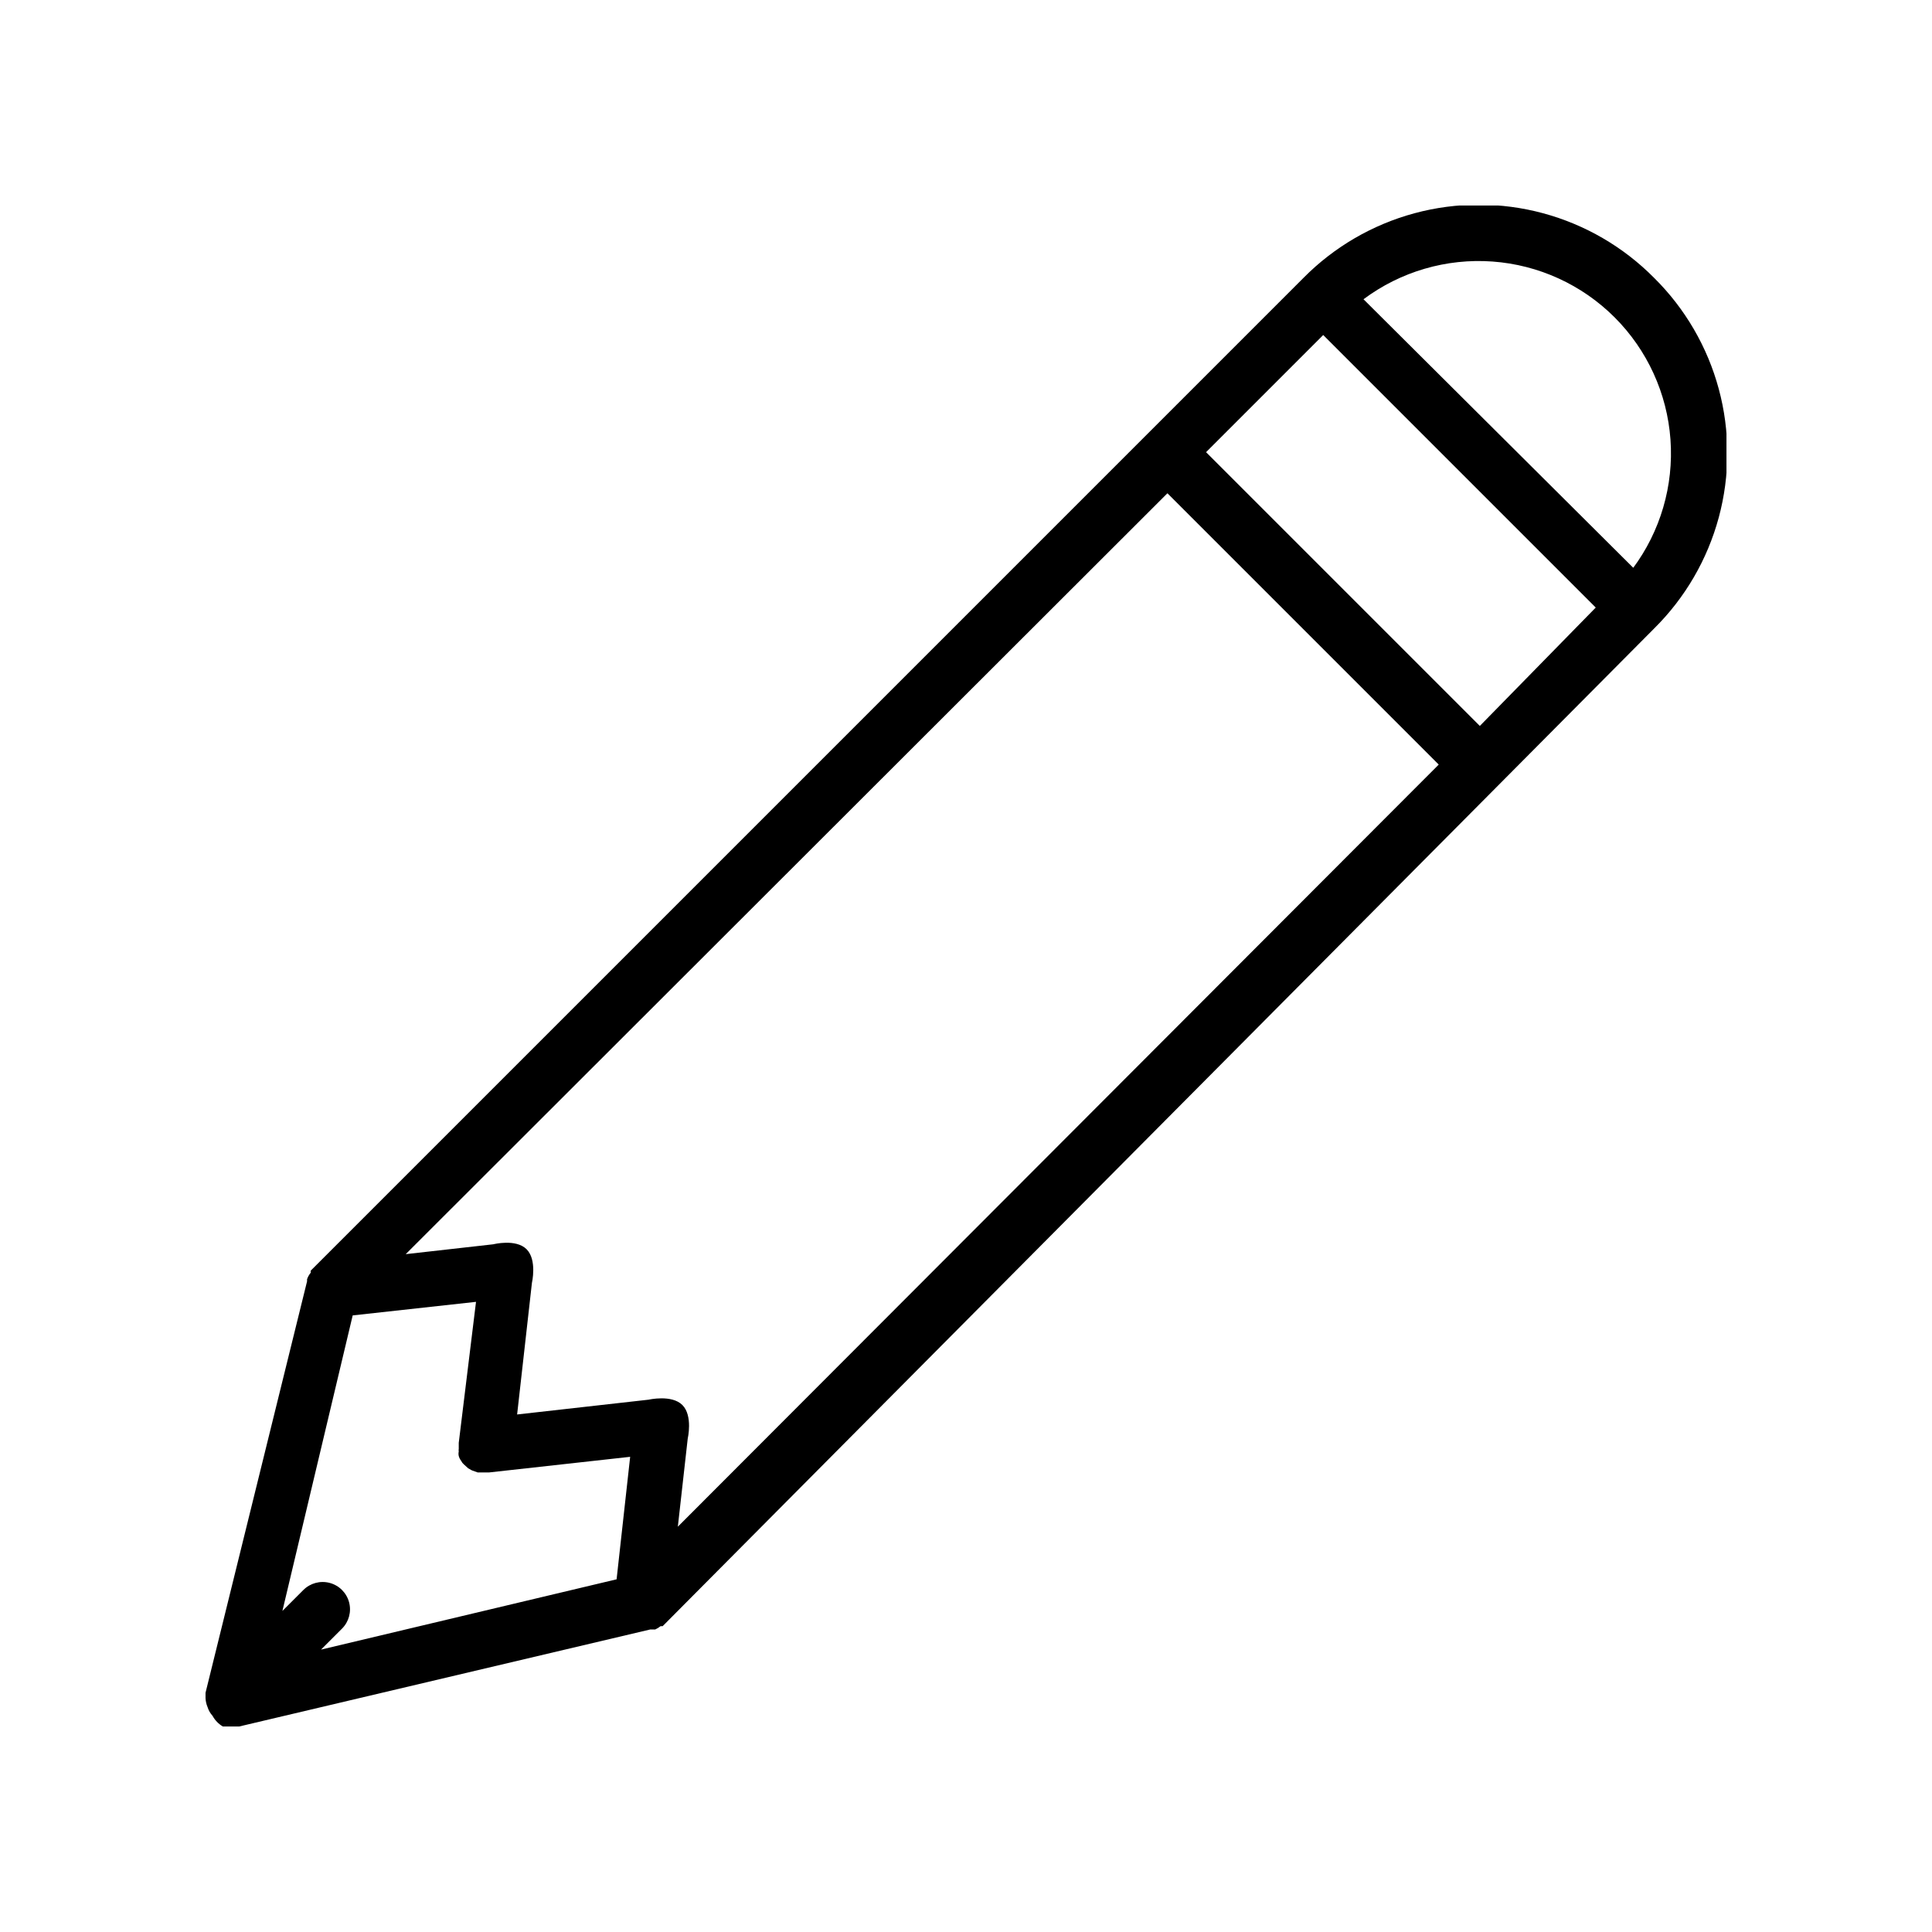<svg xmlns="http://www.w3.org/2000/svg" xmlns:xlink="http://www.w3.org/1999/xlink" viewBox="0 0 47 47"><defs><style>.cls-1,.cls-2{fill:none;}.cls-2{clip-rule:evenodd;}.cls-3{isolation:isolate;}.cls-4{clip-path:url(#clip-path);}.cls-5{clip-path:url(#clip-path-2);}.cls-6{clip-path:url(#clip-path-3);}</style><clipPath id="clip-path" transform="translate(5 4)"><rect class="cls-1" width="38" height="38"/></clipPath><clipPath id="clip-path-2" transform="translate(5 4)"><path class="cls-2" d="M35.24,2.76a6,6,0,0,0-8.53,0L2.56,26.91l0,0a.1.1,0,0,0,0,.05.51.51,0,0,0-.09.16l0,.05v0L0,37.18s0,.08,0,.13v0a.63.63,0,0,0,.05.22s0,0,0,0a.55.55,0,0,0,.12.21A.68.68,0,0,0,.42,38a.53.53,0,0,0,.25,0l.15,0,10-2.36.05,0,.07,0a.57.57,0,0,0,.13-.08l.05,0a0,0,0,0,0,0,0L35.24,11.29A6,6,0,0,0,35.24,2.76ZM10,34.42,2.81,36.13l.51-.51a.66.66,0,0,0-.94-.94l-.51.51L3.58,28l3-.33L6.16,31.1s0,0,0,.08,0,0,0,.07a.14.14,0,0,0,0,.06.25.25,0,0,0,0,.11.34.34,0,0,0,.06.12.24.24,0,0,0,.06.08l.11.1.09.05.14.05.07,0H6.9l3.43-.38Zm1.49-1.28L11.73,31s.13-.56-.13-.82-.82-.13-.82-.13l-3.2.36.36-3.2s.13-.56-.13-.82S7,26.27,7,26.27l-2.13.24L23.4,8,30,14.6ZM31,13.66,24.34,7l2.85-2.85,6.63,6.63Zm3.75-3.83L28.17,3.28a4.68,4.68,0,0,1,6.55,6.55Z"/></clipPath><clipPath id="clip-path-3" transform="translate(5 4)"><rect class="cls-1" y="1" width="37" height="37"/></clipPath></defs><title>pencil</title><g id="Layer_2" data-name="Layer 2"><g id="Capa_1" data-name="Capa 1"><g class="cls-3"><g class="cls-4"><g class="cls-5"><g class="cls-6"><rect width="47" height="47"/></g></g></g></g></g></g></svg>